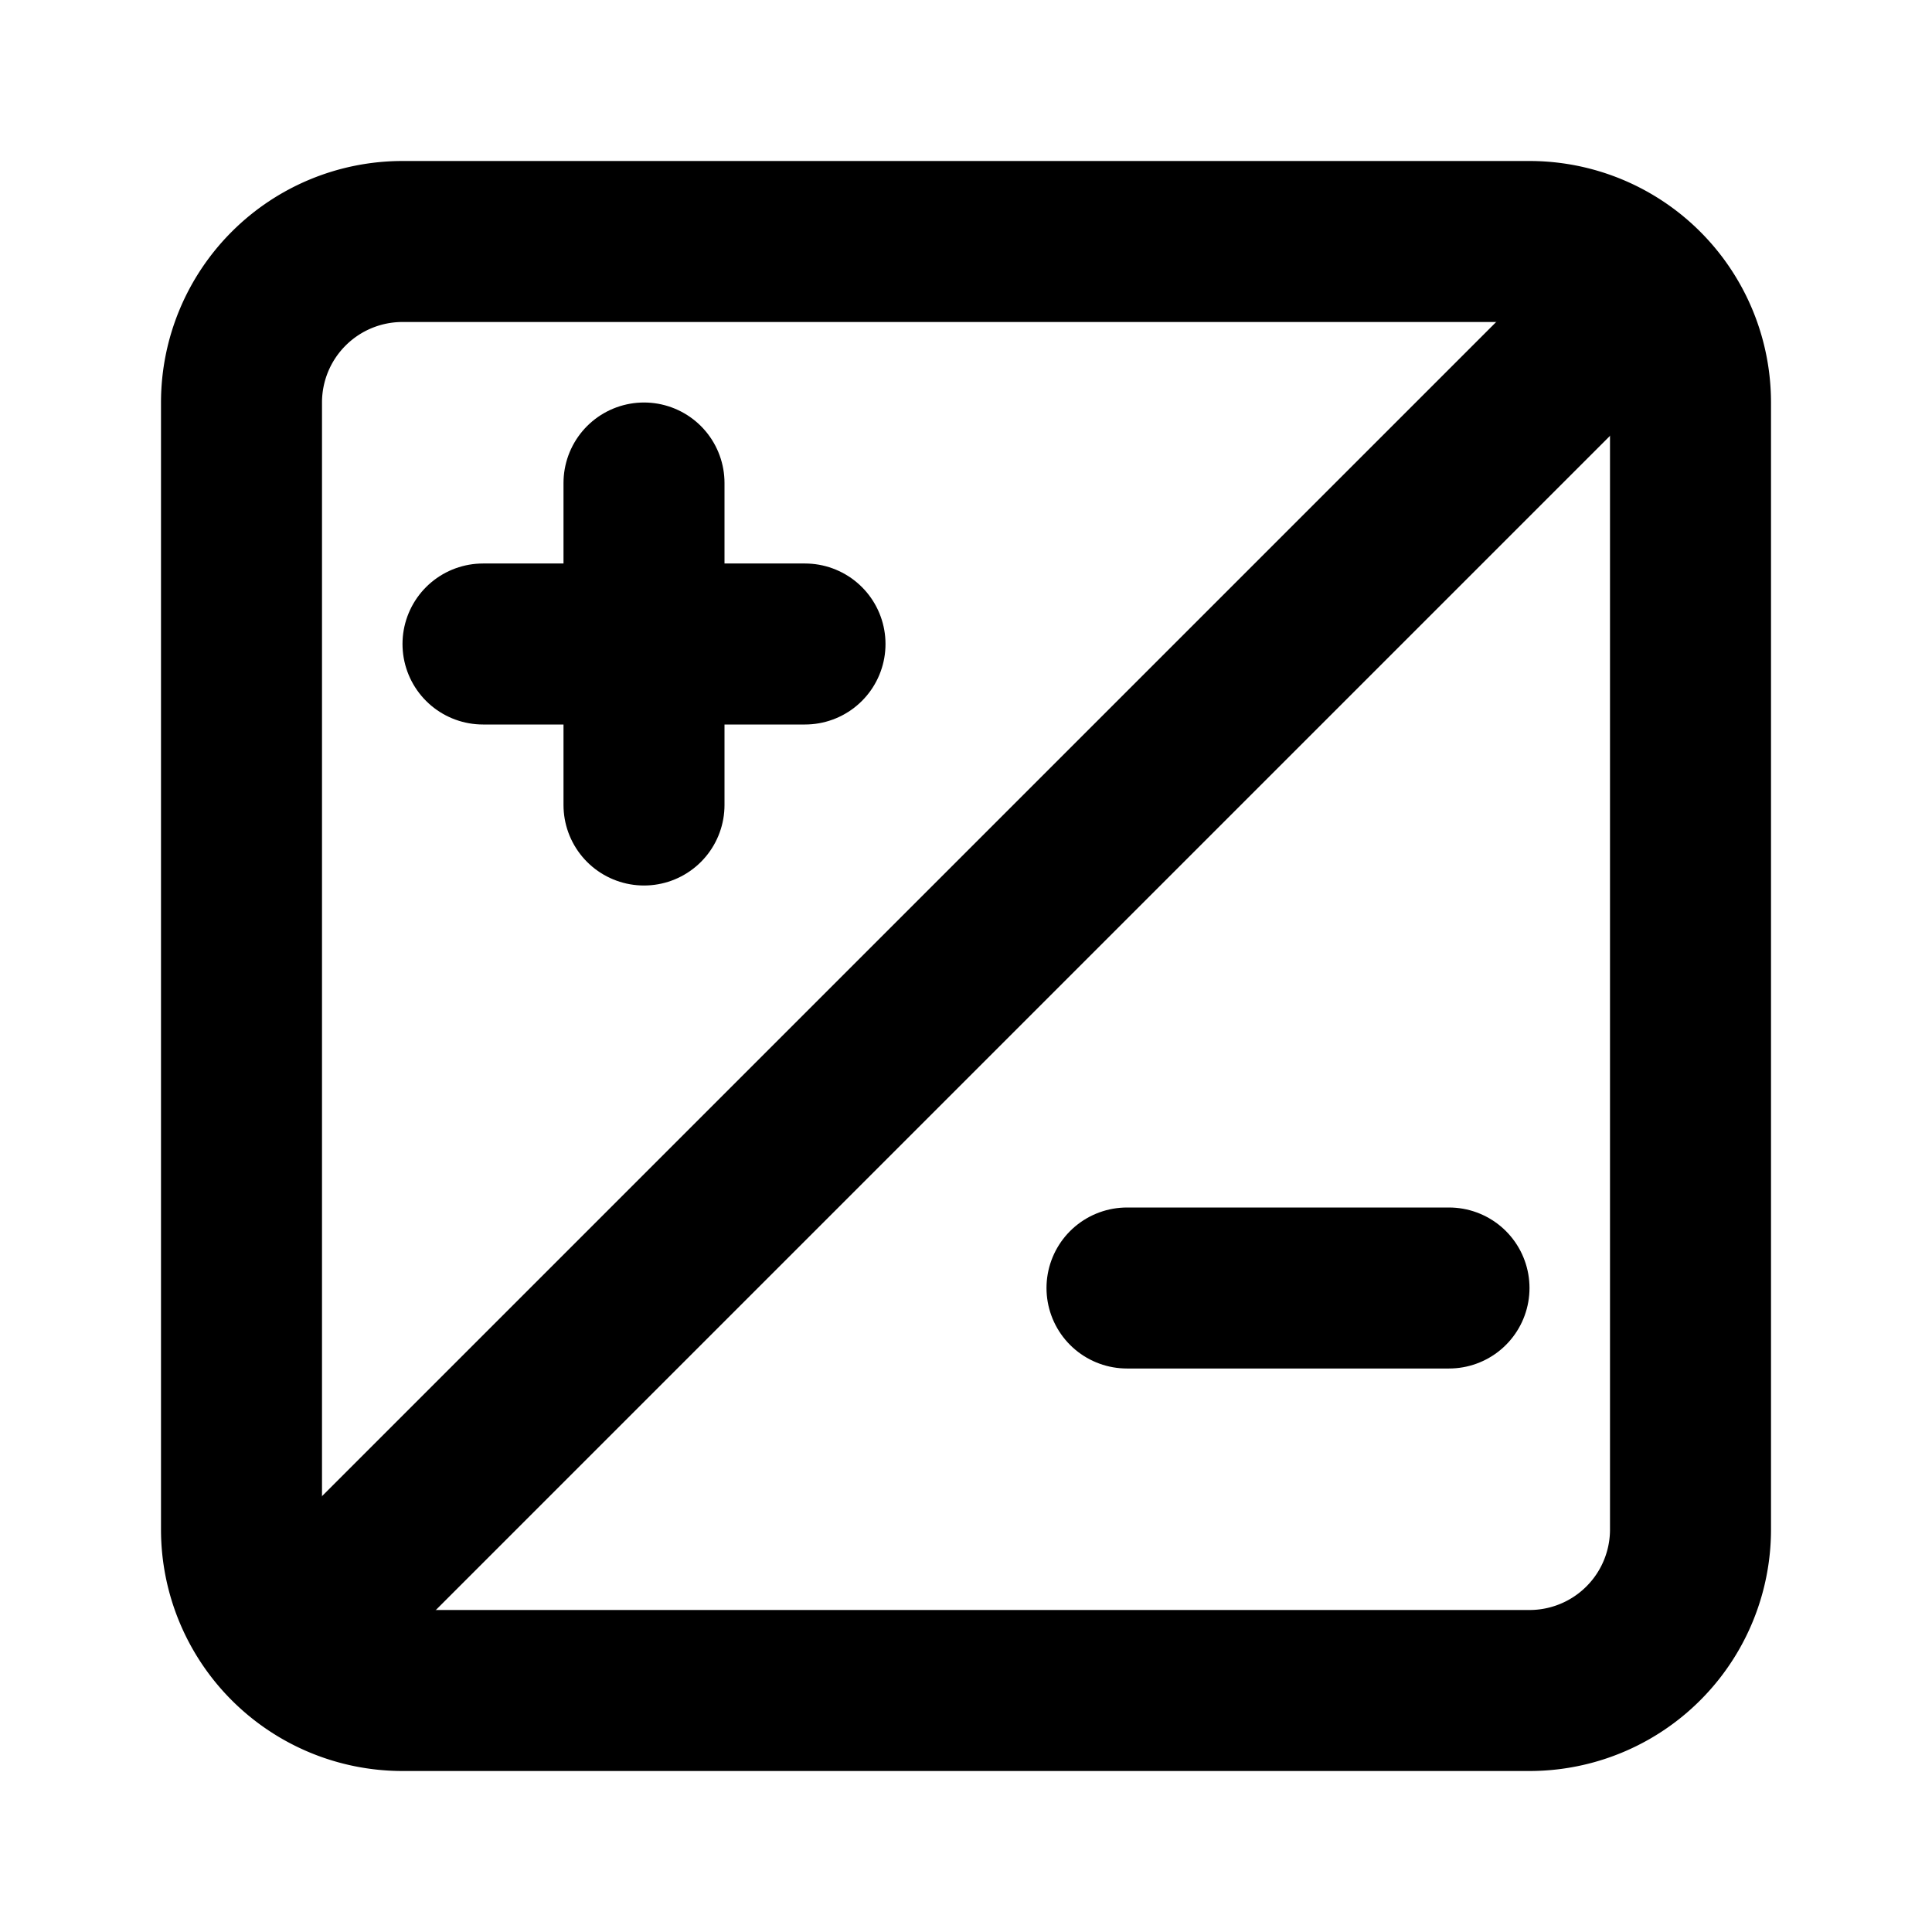 <!--
tags: [light, bright, dark, camera, exposure, picture, capture, lens, image]
category: Photography
version: "1.3"
unicode: "eb8c"
-->
<svg
  xmlns="http://www.w3.org/2000/svg"
  width="24"
  height="24"
  viewBox="0 0 24 24"
  fill="none"
  stroke="currentColor"
  stroke-width="2"
  stroke-linecap="round"
  stroke-linejoin="round"
>
  <path d="M3.6 20.4l16.8 -16.8" />
  <path d="M6 8h4m-2 -2v4" />
  <path d="M14 16h4" />
  <path d="M3 5a2 2 0 0 1 2 -2h14a2 2 0 0 1 2 2v14a2 2 0 0 1 -2 2h-14a2 2 0 0 1 -2 -2l0 -14" />
</svg>
